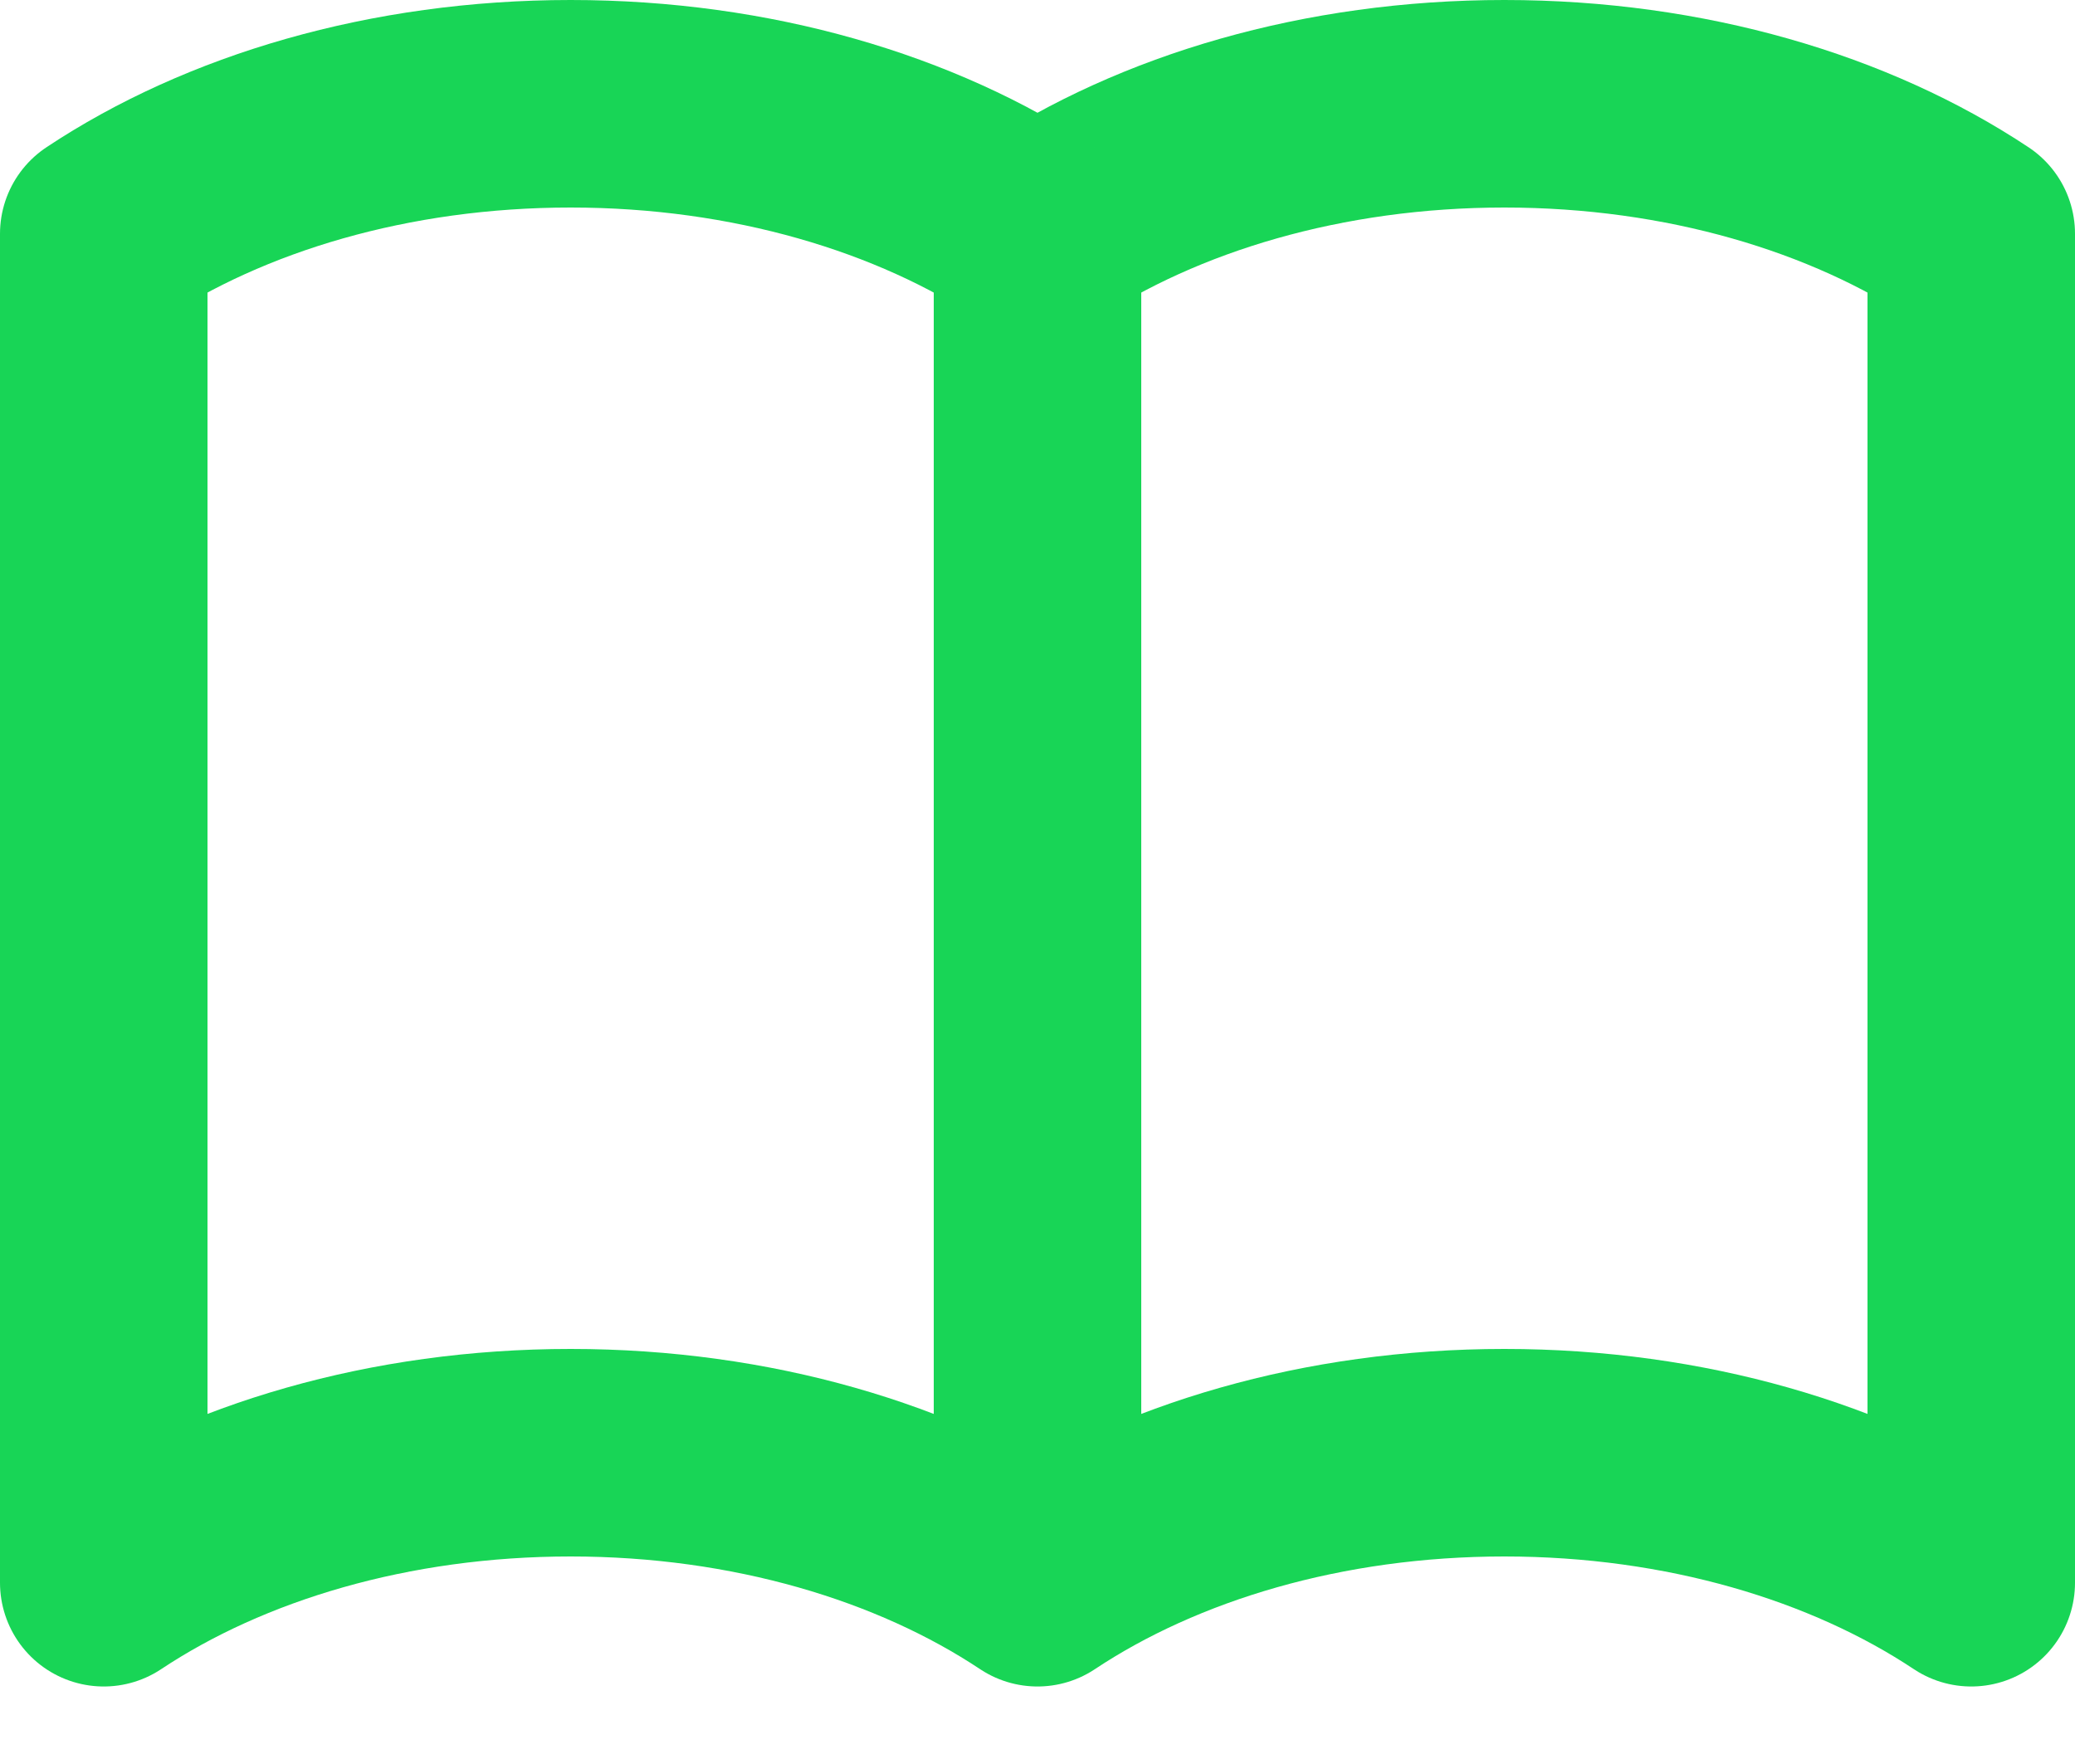 <svg width="20" height="17" fill="none" xmlns="http://www.w3.org/2000/svg"><path d="M10 2.253v13m0-13C8.832 1.477 7.246 1 5.5 1S2.168 1.477 1 2.253v13C2.168 14.477 3.754 14 5.5 14s3.332.477 4.5 1.253m0-13C11.168 1.477 12.754 1 14.5 1c1.747 0 3.332.477 4.5 1.253v13C17.832 14.477 16.247 14 14.5 14c-1.746 0-3.332.477-4.5 1.253" stroke="#18D556" stroke-width="2" stroke-linecap="round" stroke-linejoin="round"/></svg>